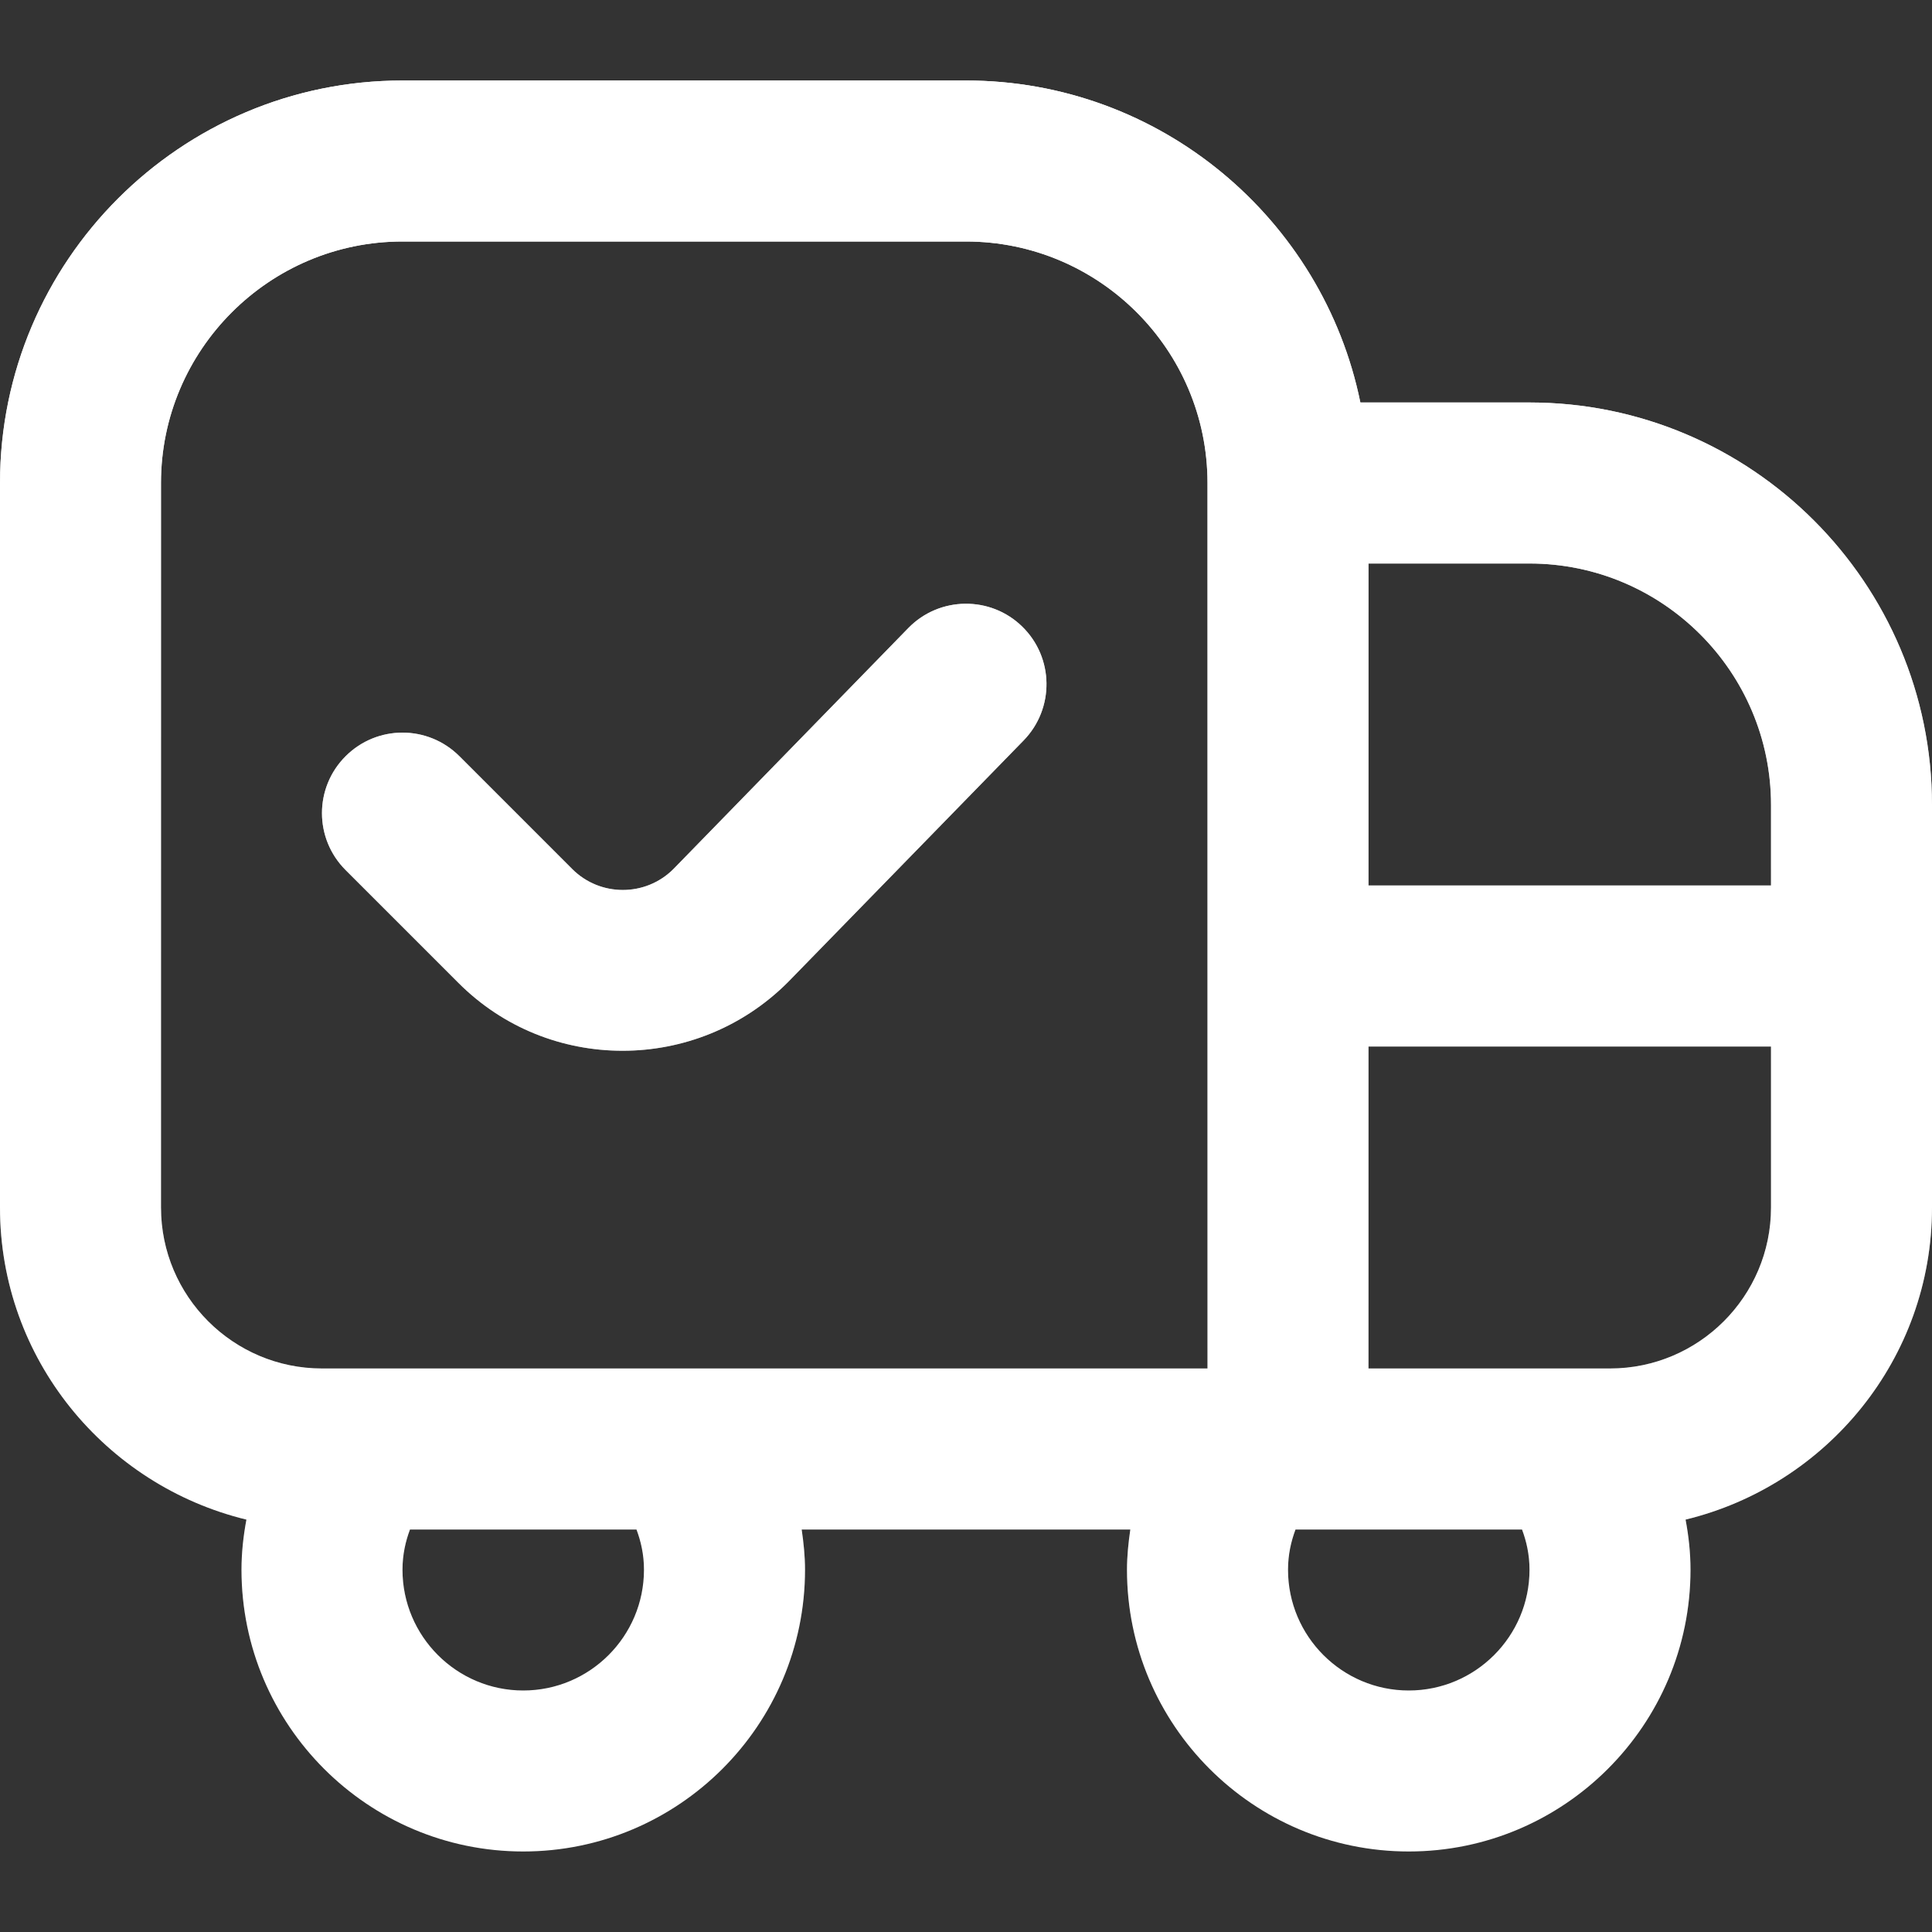 <svg width="40" height="40" viewBox="0 0 40 40" fill="none" xmlns="http://www.w3.org/2000/svg">
<rect x="0" y="0" width="40" height="40" fill="#333333" stroke="none"/>
<path d="M31.667 8.333H28.165C27.39 4.535 24.025 1.667 20 1.667H8.333C3.738 1.667 0 5.405 0 10V25C0 28.135 2.182 30.753 5.102 31.462C5.038 31.802 5 32.148 5 32.5C5 35.717 7.617 38.333 10.833 38.333C14.05 38.333 16.667 35.717 16.667 32.5C16.667 32.218 16.638 31.942 16.598 31.667H23.402C23.362 31.942 23.333 32.218 23.333 32.5C23.333 35.717 25.95 38.333 29.167 38.333C32.383 38.333 35 35.717 35 32.5C35 32.148 34.962 31.802 34.898 31.462C37.818 30.753 40 28.135 40 25V16.667C40 12.072 36.262 8.333 31.667 8.333ZM36.667 16.667V18.333H28.333V11.667H31.667C34.423 11.667 36.667 13.91 36.667 16.667ZM3.333 25V10C3.333 7.243 5.577 5 8.333 5H20C22.757 5 25 7.243 25 10V28.333H6.667C4.828 28.333 3.333 26.838 3.333 25ZM13.333 32.5C13.333 33.878 12.212 35 10.833 35C9.455 35 8.333 33.878 8.333 32.5C8.333 32.183 8.398 31.907 8.488 31.667H13.178C13.268 31.907 13.333 32.183 13.333 32.5ZM29.167 35C27.788 35 26.667 33.878 26.667 32.5C26.667 32.183 26.732 31.907 26.822 31.667H31.512C31.602 31.907 31.667 32.183 31.667 32.5C31.667 33.878 30.545 35 29.167 35ZM33.333 28.333H28.333V21.667H36.667V25C36.667 26.838 35.172 28.333 33.333 28.333ZM7.155 18.013C6.503 17.362 6.503 16.308 7.155 15.657C7.807 15.005 8.86 15.005 9.512 15.657L11.848 17.993C12.425 18.57 13.365 18.57 13.942 17.993L18.807 13.002C19.45 12.343 20.508 12.332 21.163 12.972C21.823 13.615 21.835 14.67 21.193 15.33L16.313 20.335C15.367 21.282 14.127 21.755 12.89 21.755C11.653 21.755 10.427 21.287 9.492 20.35L7.155 18.013Z" fill="white"/>
<path d="M31.667 8.333H28.165C27.39 4.535 24.025 1.667 20 1.667H8.333C3.738 1.667 0 5.405 0 10V25C0 28.135 2.182 30.753 5.102 31.462C5.038 31.802 5 32.148 5 32.5C5 35.717 7.617 38.333 10.833 38.333C14.05 38.333 16.667 35.717 16.667 32.5C16.667 32.218 16.638 31.942 16.598 31.667H23.402C23.362 31.942 23.333 32.218 23.333 32.5C23.333 35.717 25.95 38.333 29.167 38.333C32.383 38.333 35 35.717 35 32.5C35 32.148 34.962 31.802 34.898 31.462C37.818 30.753 40 28.135 40 25V16.667C40 12.072 36.262 8.333 31.667 8.333ZM36.667 16.667V18.333H28.333V11.667H31.667C34.423 11.667 36.667 13.91 36.667 16.667ZM3.333 25V10C3.333 7.243 5.577 5 8.333 5H20C22.757 5 25 7.243 25 10V28.333H6.667C4.828 28.333 3.333 26.838 3.333 25ZM13.333 32.5C13.333 33.878 12.212 35 10.833 35C9.455 35 8.333 33.878 8.333 32.5C8.333 32.183 8.398 31.907 8.488 31.667H13.178C13.268 31.907 13.333 32.183 13.333 32.5ZM29.167 35C27.788 35 26.667 33.878 26.667 32.5C26.667 32.183 26.732 31.907 26.822 31.667H31.512C31.602 31.907 31.667 32.183 31.667 32.5C31.667 33.878 30.545 35 29.167 35ZM33.333 28.333H28.333V21.667H36.667V25C36.667 26.838 35.172 28.333 33.333 28.333ZM7.155 18.013C6.503 17.362 6.503 16.308 7.155 15.657C7.807 15.005 8.86 15.005 9.512 15.657L11.848 17.993C12.425 18.57 13.365 18.57 13.942 17.993L18.807 13.002C19.45 12.343 20.508 12.332 21.163 12.972C21.823 13.615 21.835 14.67 21.193 15.33L16.313 20.335C15.367 21.282 14.127 21.755 12.89 21.755C11.653 21.755 10.427 21.287 9.492 20.35L7.155 18.013Z" fill="url(#paint0_linear_4212_18923)"/>
<defs>
<linearGradient id="paint0_linear_4212_18923" x1="20" y1="1.667" x2="20" y2="38.333" gradientUnits="userSpaceOnUse">
<stop stop-color="white"/>
<stop offset="1" stop-color="white" stop-opacity="0"/>
</linearGradient>
</defs>
</svg>

